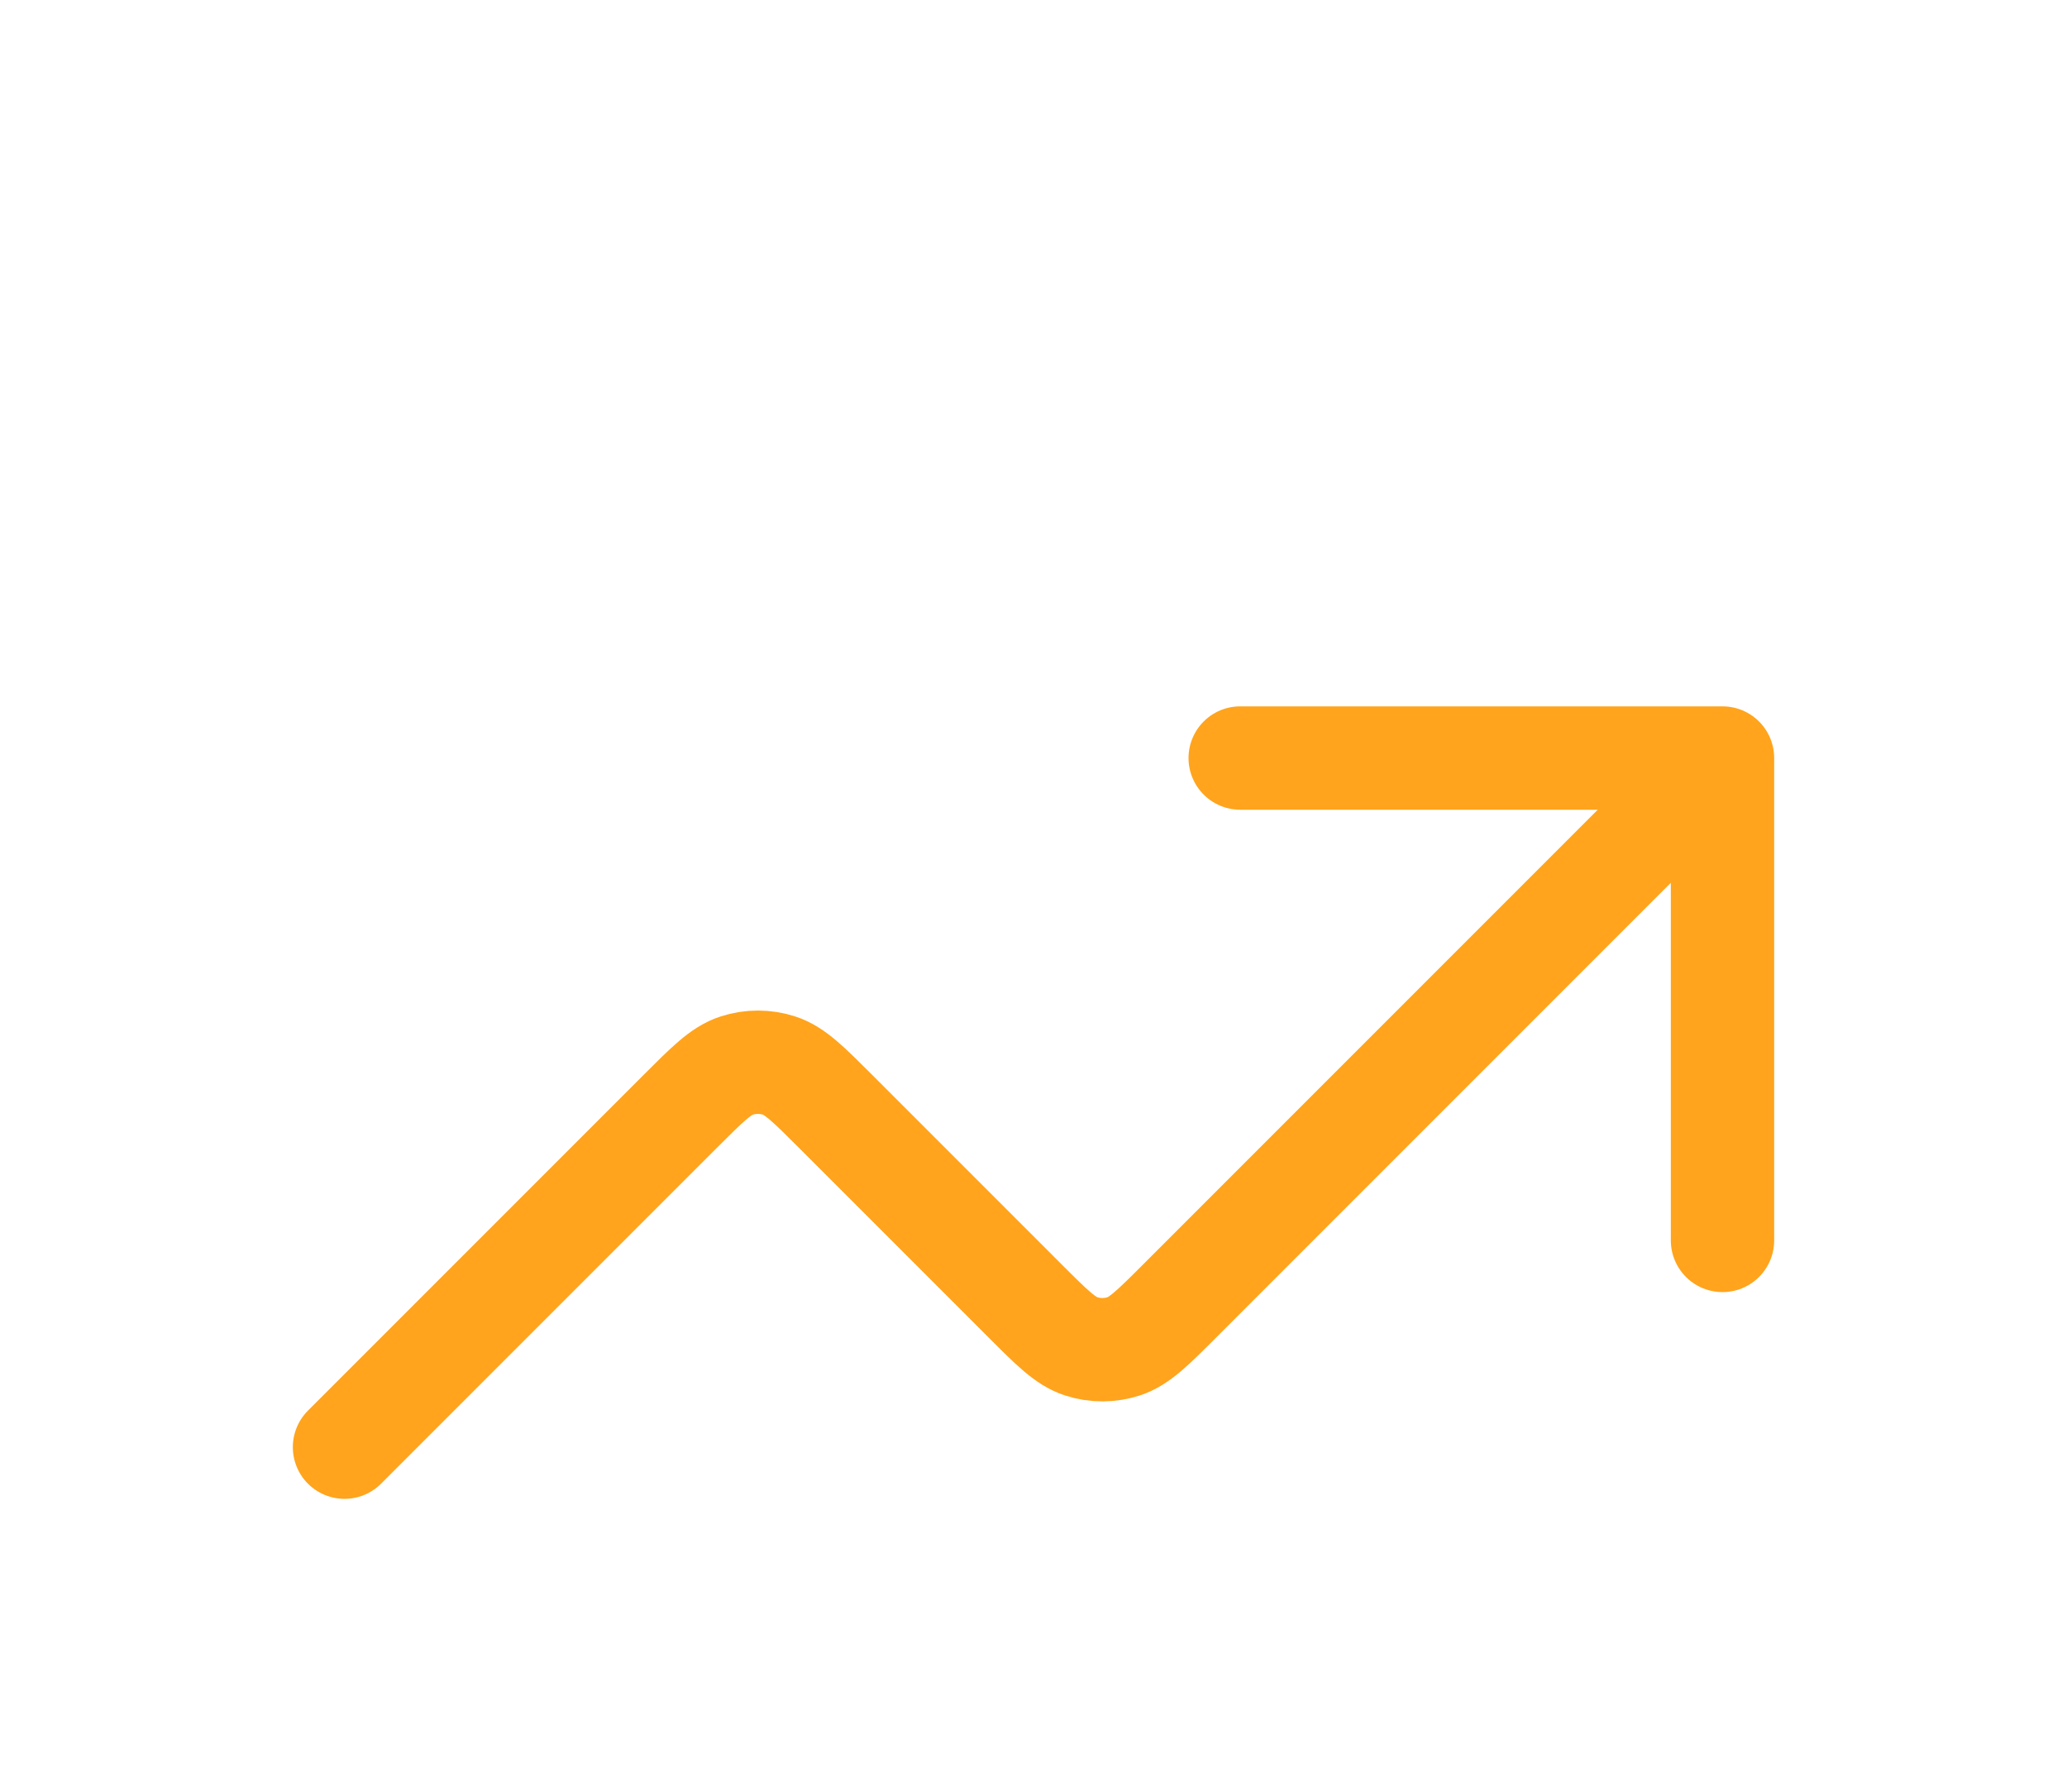 <svg xmlns="http://www.w3.org/2000/svg" width="30" height="26" viewBox="0 0 30 26" fill="none">
    <g filter="url(#filter0_d_1982_1276)">
        <path
            d="M25 7L17.131 14.869C16.735 15.265 16.537 15.463 16.309 15.537C16.108 15.602 15.892 15.602 15.691 15.537C15.463 15.463 15.265 15.265 14.869 14.869L12.131 12.131C11.735 11.735 11.537 11.537 11.309 11.463C11.108 11.398 10.892 11.398 10.691 11.463C10.463 11.537 10.265 11.735 9.869 12.131L5 17M25 7H18M25 7V14"
            stroke="#ffa41c" stroke-width="1.5" stroke-linecap="round" stroke-linejoin="round" />
    </g>
    <defs>
        <filter id="filter0_d_1982_1276" x="-1" y="0" width="32" height="32"
            filterUnits="userSpaceOnUse" color-interpolation-filters="sRGB">
            <feFlood flood-opacity="0" result="BackgroundImageFix" />
            <feColorMatrix in="SourceAlpha" type="matrix"
                values="0 0 0 0 0 0 0 0 0 0 0 0 0 0 0 0 0 0 127 0" result="hardAlpha" />
            <feOffset dy="4" />
            <feGaussianBlur stdDeviation="2" />
            <feComposite in2="hardAlpha" operator="out" />
            <feColorMatrix type="matrix" values="0 0 0 0 0 0 0 0 0 0 0 0 0 0 0 0 0 0 0.25 0" />
            <feBlend mode="normal" in2="BackgroundImageFix" result="effect1_dropShadow_1982_1276" />
            <feBlend mode="normal" in="SourceGraphic" in2="effect1_dropShadow_1982_1276"
                result="shape" />
        </filter>
    </defs>
</svg>